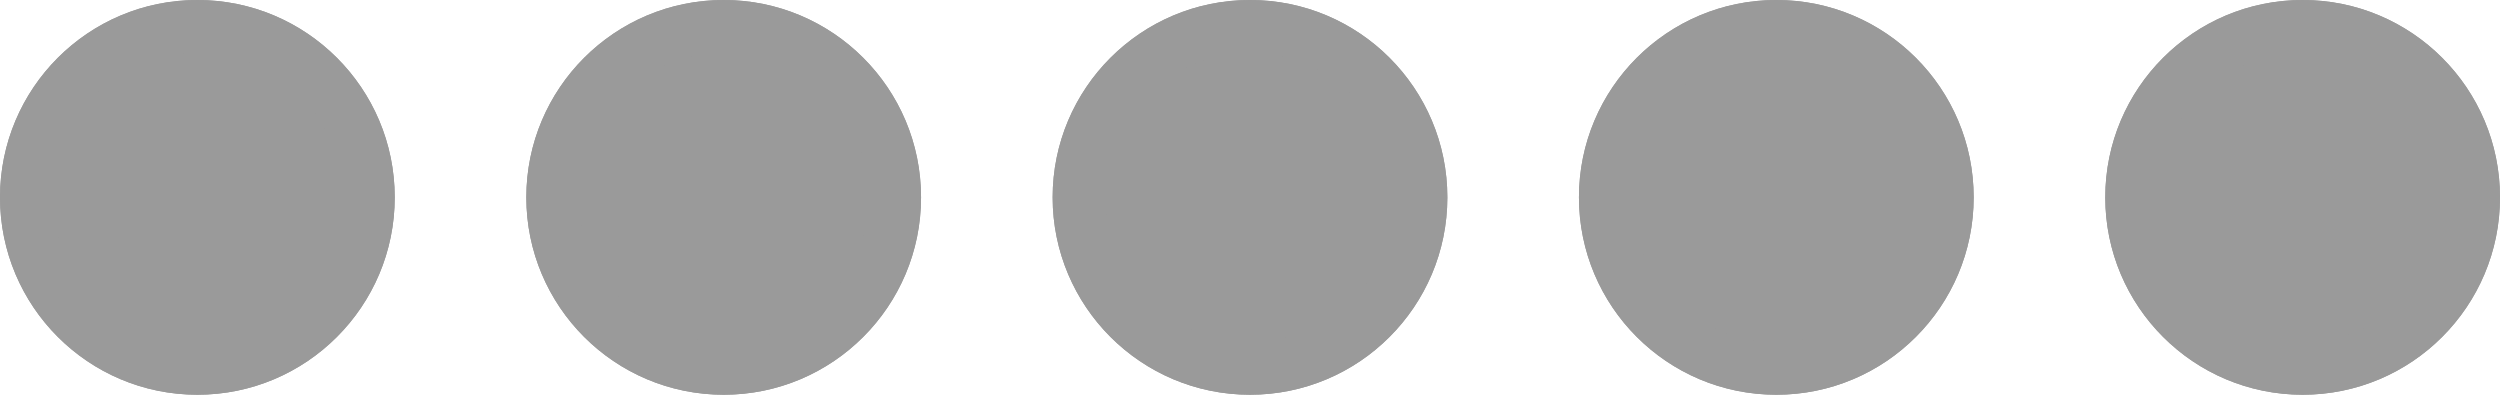<svg id="piec-piec" xmlns="http://www.w3.org/2000/svg" width="95" height="15" viewBox="0 0 95 15">
  <g id="Ellipse_29" data-name="Ellipse 29" fill="#9a9a9a" stroke="#9a9a9a" stroke-width="2">
    <circle cx="7.5" cy="7.5" r="7.5" stroke="none"/>
    <circle cx="7.5" cy="7.5" r="6.5" fill="none"/>
  </g>
  <g id="Ellipse_30" data-name="Ellipse 30" transform="translate(20)" fill="#9a9a9a" stroke="#9a9a9a" stroke-width="2">
    <circle cx="7.5" cy="7.5" r="7.5" stroke="none"/>
    <circle cx="7.5" cy="7.5" r="6.5" fill="none"/>
  </g>
  <g id="Ellipse_31" data-name="Ellipse 31" transform="translate(40)" fill="#9a9a9a" stroke="#9a9a9a" stroke-width="2">
    <circle cx="7.5" cy="7.5" r="7.5" stroke="none"/>
    <circle cx="7.5" cy="7.5" r="6.5" fill="none"/>
  </g>
  <g id="Ellipse_32" data-name="Ellipse 32" transform="translate(60)" fill="#9a9a9a" stroke="#9a9a9a" stroke-width="2">
    <circle cx="7.5" cy="7.5" r="7.5" stroke="none"/>
    <circle cx="7.5" cy="7.5" r="6.5" fill="none"/>
  </g>
  <g id="Ellipse_33" data-name="Ellipse 33" transform="translate(80)" fill="#9a9a9a" stroke="#9a9a9a" stroke-width="2">
    <circle cx="7.5" cy="7.5" r="7.5" stroke="none"/>
    <circle cx="7.5" cy="7.5" r="6.5" fill="none"/>
  </g>
</svg>
